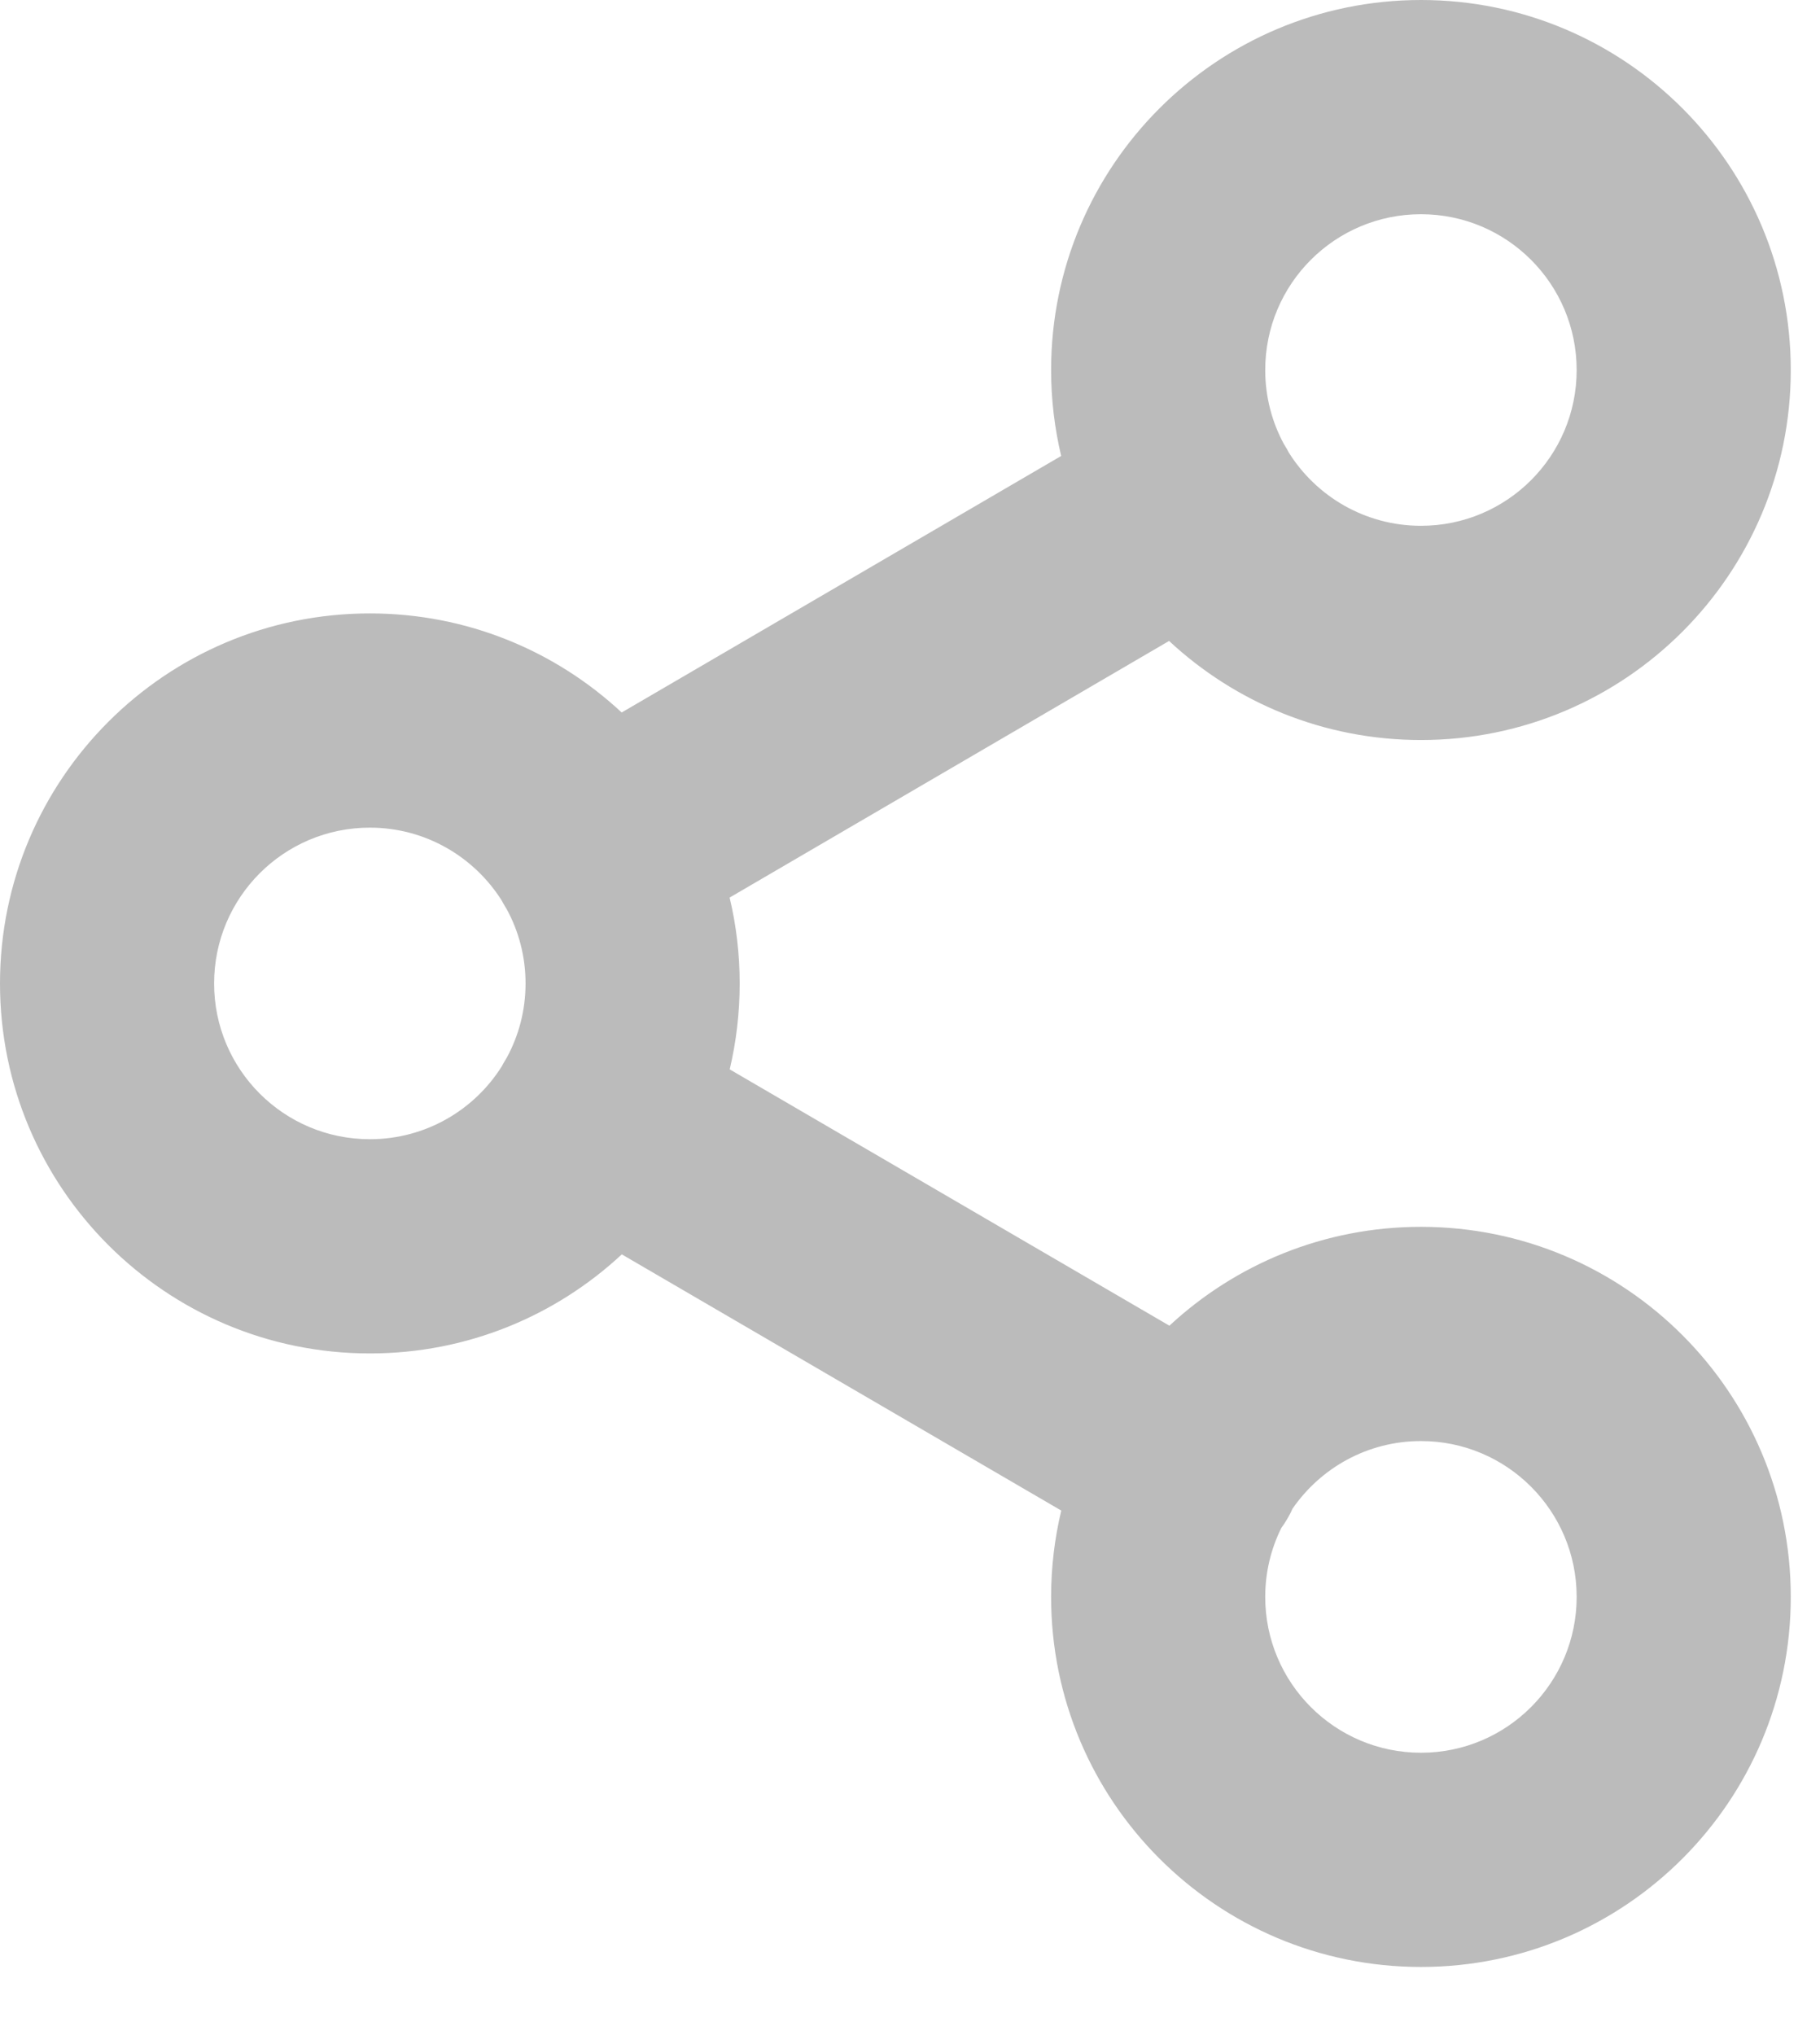 <svg width="17" height="19" viewBox="0 0 17 19" fill="none" xmlns="http://www.w3.org/2000/svg">
<path fill-rule="evenodd" clip-rule="evenodd" d="M13.273 2C12.469 2 11.818 2.651 11.818 3.455C11.818 3.704 11.881 3.94 11.992 4.145C12.001 4.159 12.009 4.172 12.017 4.186C12.025 4.2 12.033 4.214 12.04 4.228C12.298 4.637 12.754 4.909 13.273 4.909C14.076 4.909 14.727 4.258 14.727 3.455C14.727 2.651 14.076 2 13.273 2ZM10.92 5.984C11.537 6.558 12.364 6.909 13.273 6.909C15.181 6.909 16.727 5.362 16.727 3.455C16.727 1.547 15.181 0 13.273 0C11.365 0 9.818 1.547 9.818 3.455C9.818 3.731 9.851 3.999 9.912 4.257L5.807 6.652C5.19 6.078 4.364 5.727 3.455 5.727C1.547 5.727 0 7.274 0 9.182C0 11.09 1.547 12.636 3.455 12.636C4.364 12.636 5.191 12.285 5.808 11.711L9.913 14.103C9.851 14.362 9.818 14.632 9.818 14.909C9.818 16.817 11.365 18.364 13.273 18.364C15.181 18.364 16.727 16.817 16.727 14.909C16.727 13.001 15.181 11.454 13.273 11.454C12.365 11.454 11.539 11.805 10.923 12.377L6.816 9.984C6.877 9.726 6.909 9.458 6.909 9.182C6.909 8.906 6.877 8.637 6.815 8.38L10.92 5.984ZM4.688 8.41C4.695 8.424 4.702 8.437 4.71 8.45C4.718 8.464 4.726 8.477 4.734 8.49C4.846 8.696 4.909 8.931 4.909 9.182C4.909 9.432 4.846 9.668 4.734 9.874C4.726 9.887 4.718 9.9 4.71 9.914C4.702 9.927 4.695 9.94 4.688 9.954C4.431 10.364 3.974 10.636 3.455 10.636C2.651 10.636 2 9.985 2 9.182C2 8.378 2.651 7.727 3.455 7.727C3.974 7.727 4.43 8 4.688 8.41ZM11.818 14.909C11.818 14.678 11.872 14.46 11.968 14.266C11.989 14.238 12.008 14.208 12.026 14.177C12.043 14.148 12.059 14.118 12.072 14.087C12.335 13.705 12.774 13.454 13.273 13.454C14.076 13.454 14.727 14.106 14.727 14.909C14.727 15.712 14.076 16.364 13.273 16.364C12.469 16.364 11.818 15.712 11.818 14.909Z" fill="#BBBBBB"/>
</svg>
